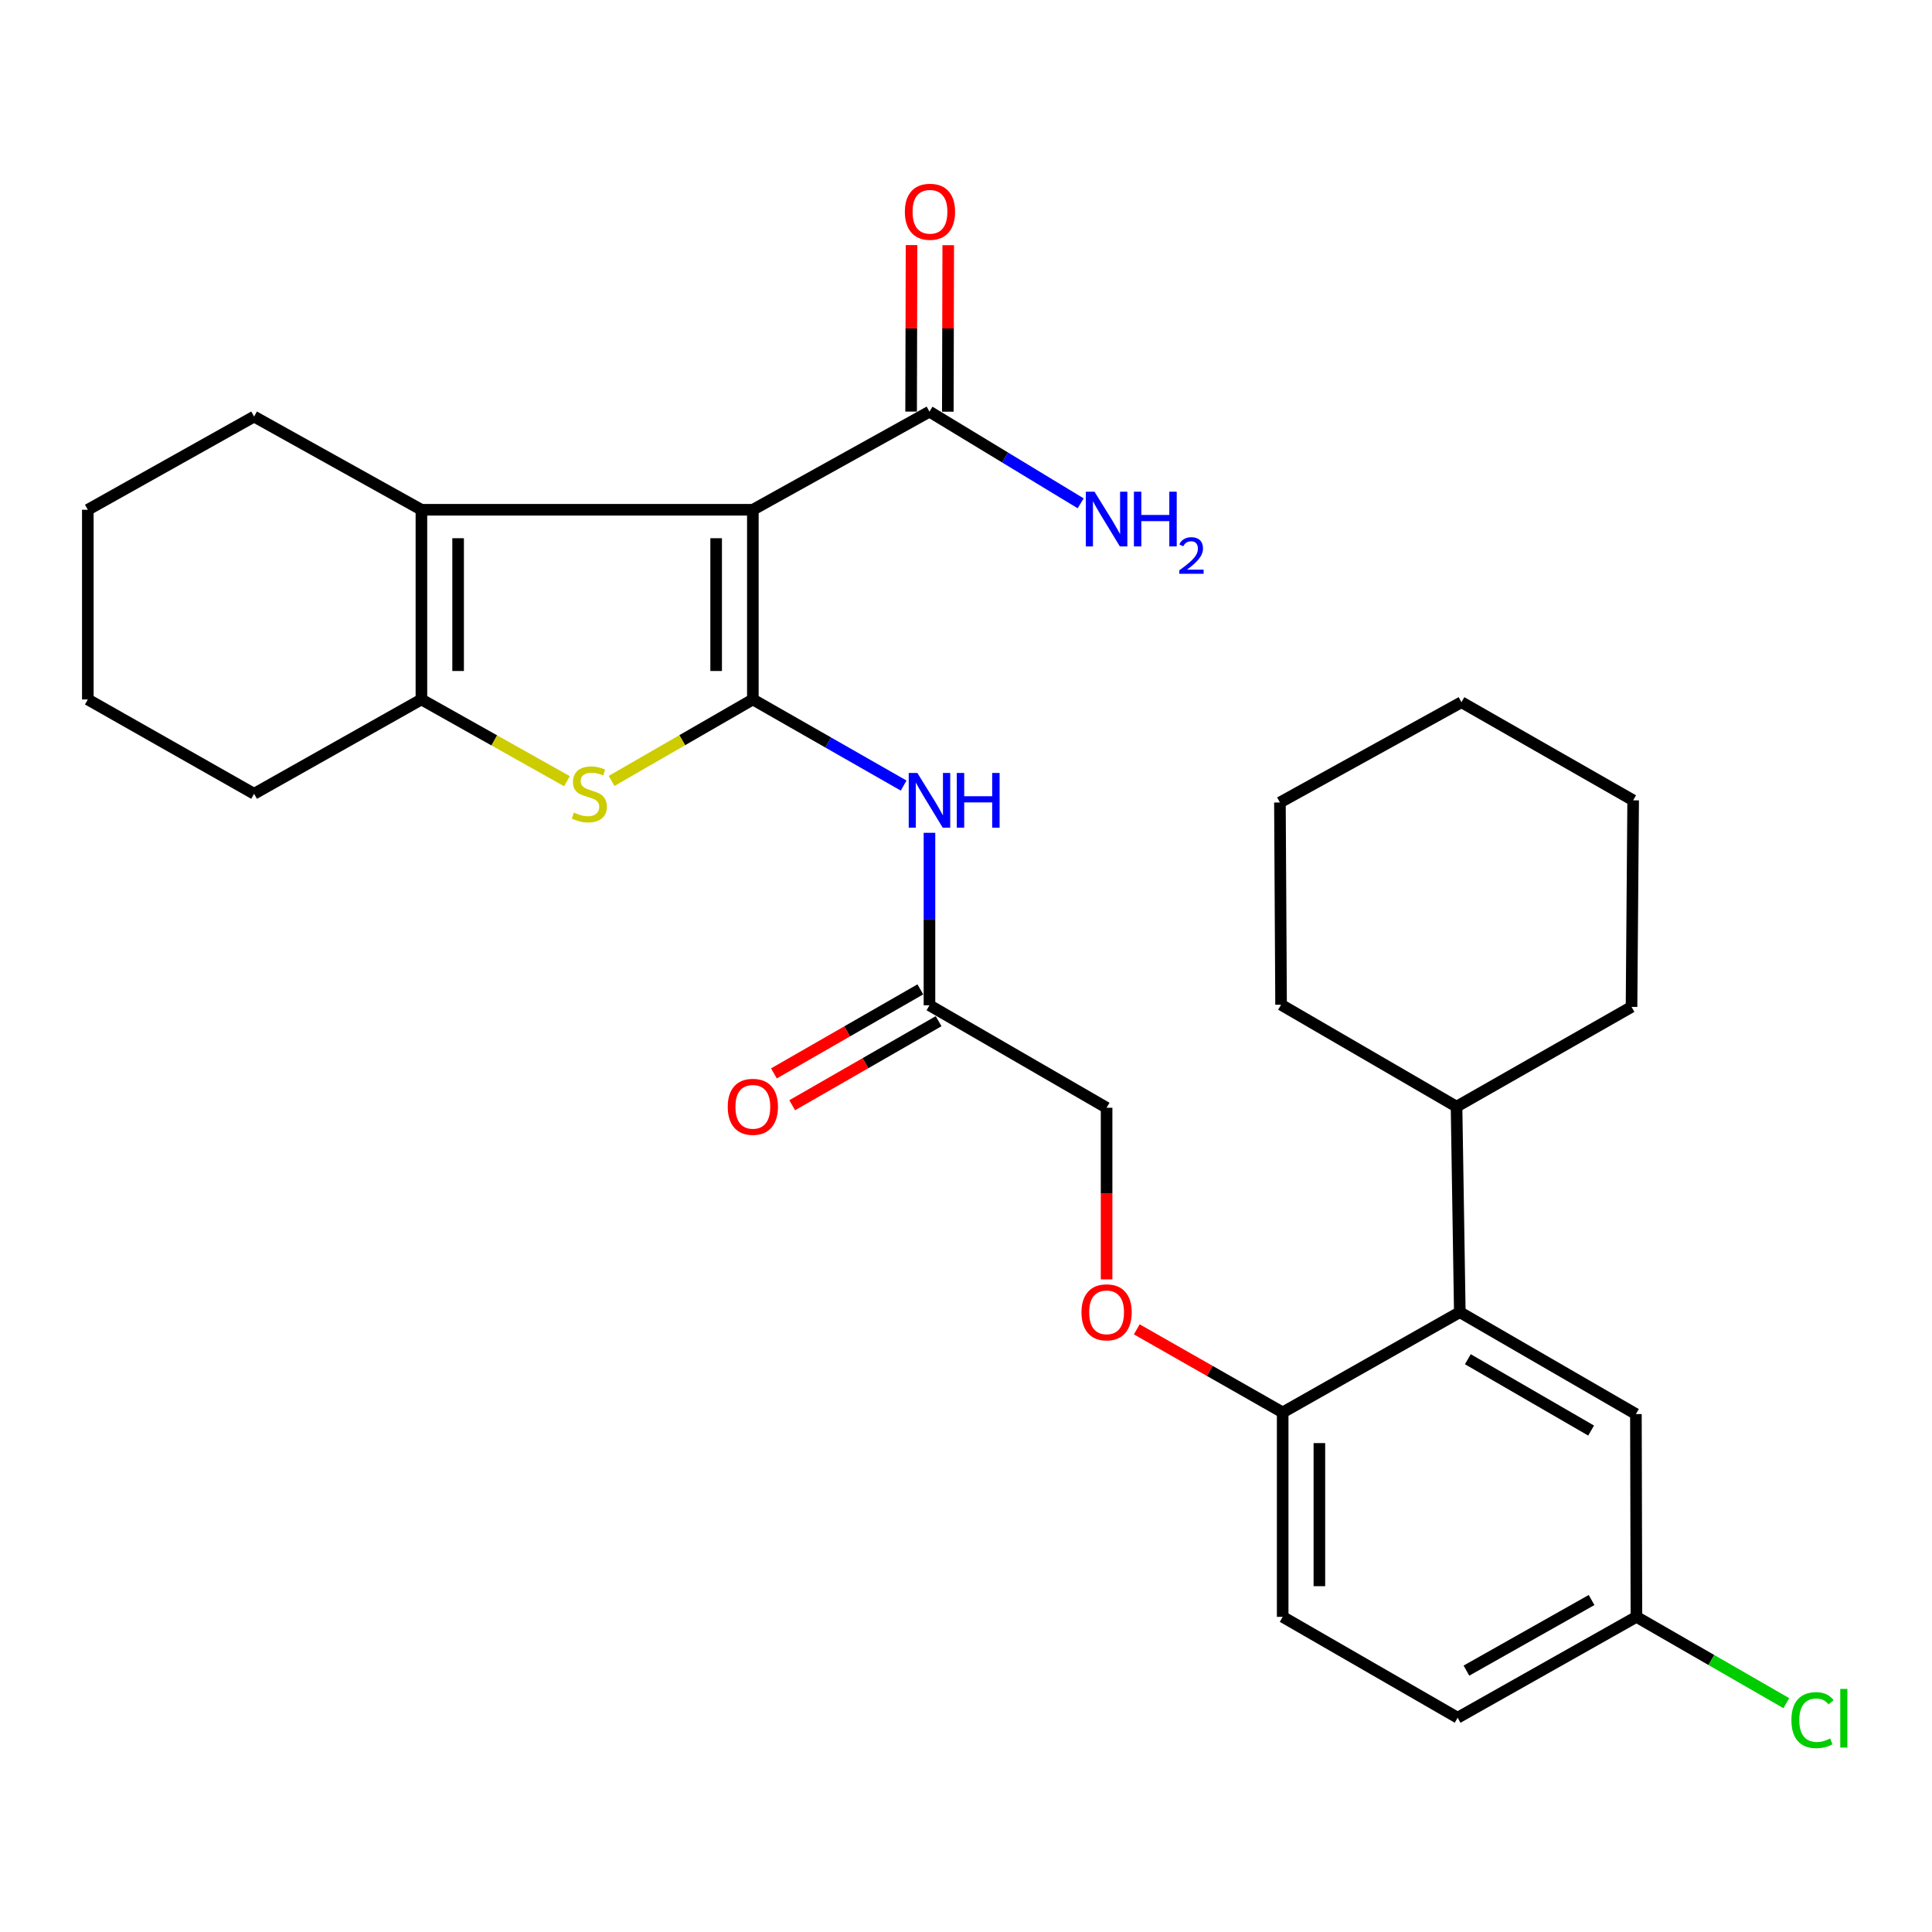 <?xml version='1.0' encoding='iso-8859-1'?>
<svg version='1.1' baseProfile='full'
              xmlns='http://www.w3.org/2000/svg'
                      xmlns:rdkit='http://www.rdkit.org/xml'
                      xmlns:xlink='http://www.w3.org/1999/xlink'
                  xml:space='preserve'
width='1000px' height='1000px' viewBox='0 0 1000 1000'>
<!-- END OF HEADER -->
<rect style='opacity:1.0;fill:#FFFFFF;stroke:none' width='1000' height='1000' x='0' y='0'> </rect>
<path class='bond-0' d='M 389.674,362.036 L 389.674,263.855' style='fill:none;fill-rule:evenodd;stroke:#000000;stroke-width:6px;stroke-linecap:butt;stroke-linejoin:miter;stroke-opacity:1' />
<path class='bond-0' d='M 370.678,347.309 L 370.678,278.582' style='fill:none;fill-rule:evenodd;stroke:#000000;stroke-width:6px;stroke-linecap:butt;stroke-linejoin:miter;stroke-opacity:1' />
<path class='bond-1' d='M 389.674,362.036 L 353.115,383.124' style='fill:none;fill-rule:evenodd;stroke:#000000;stroke-width:6px;stroke-linecap:butt;stroke-linejoin:miter;stroke-opacity:1' />
<path class='bond-1' d='M 353.115,383.124 L 316.556,404.211' style='fill:none;fill-rule:evenodd;stroke:#CCCC00;stroke-width:6px;stroke-linecap:butt;stroke-linejoin:miter;stroke-opacity:1' />
<path class='bond-4' d='M 389.674,362.036 L 428.697,384.322' style='fill:none;fill-rule:evenodd;stroke:#000000;stroke-width:6px;stroke-linecap:butt;stroke-linejoin:miter;stroke-opacity:1' />
<path class='bond-4' d='M 428.697,384.322 L 467.719,406.609' style='fill:none;fill-rule:evenodd;stroke:#0000FF;stroke-width:6px;stroke-linecap:butt;stroke-linejoin:miter;stroke-opacity:1' />
<path class='bond-2' d='M 389.674,263.855 L 218.124,263.855' style='fill:none;fill-rule:evenodd;stroke:#000000;stroke-width:6px;stroke-linecap:butt;stroke-linejoin:miter;stroke-opacity:1' />
<path class='bond-5' d='M 389.674,263.855 L 481.091,213.071' style='fill:none;fill-rule:evenodd;stroke:#000000;stroke-width:6px;stroke-linecap:butt;stroke-linejoin:miter;stroke-opacity:1' />
<path class='bond-3' d='M 293.462,404.357 L 255.793,383.197' style='fill:none;fill-rule:evenodd;stroke:#CCCC00;stroke-width:6px;stroke-linecap:butt;stroke-linejoin:miter;stroke-opacity:1' />
<path class='bond-3' d='M 255.793,383.197 L 218.124,362.036' style='fill:none;fill-rule:evenodd;stroke:#000000;stroke-width:6px;stroke-linecap:butt;stroke-linejoin:miter;stroke-opacity:1' />
<path class='bond-18' d='M 218.124,263.855 L 131.52,215.614' style='fill:none;fill-rule:evenodd;stroke:#000000;stroke-width:6px;stroke-linecap:butt;stroke-linejoin:miter;stroke-opacity:1' />
<path class='bond-29' d='M 218.124,263.855 L 218.124,362.036' style='fill:none;fill-rule:evenodd;stroke:#000000;stroke-width:6px;stroke-linecap:butt;stroke-linejoin:miter;stroke-opacity:1' />
<path class='bond-29' d='M 237.12,278.582 L 237.12,347.309' style='fill:none;fill-rule:evenodd;stroke:#000000;stroke-width:6px;stroke-linecap:butt;stroke-linejoin:miter;stroke-opacity:1' />
<path class='bond-21' d='M 218.124,362.036 L 131.52,410.858' style='fill:none;fill-rule:evenodd;stroke:#000000;stroke-width:6px;stroke-linecap:butt;stroke-linejoin:miter;stroke-opacity:1' />
<path class='bond-7' d='M 481.091,431.058 L 481.091,475.695' style='fill:none;fill-rule:evenodd;stroke:#0000FF;stroke-width:6px;stroke-linecap:butt;stroke-linejoin:miter;stroke-opacity:1' />
<path class='bond-7' d='M 481.091,475.695 L 481.091,520.331' style='fill:none;fill-rule:evenodd;stroke:#000000;stroke-width:6px;stroke-linecap:butt;stroke-linejoin:miter;stroke-opacity:1' />
<path class='bond-11' d='M 490.589,213.095 L 490.699,169.998' style='fill:none;fill-rule:evenodd;stroke:#000000;stroke-width:6px;stroke-linecap:butt;stroke-linejoin:miter;stroke-opacity:1' />
<path class='bond-11' d='M 490.699,169.998 L 490.809,126.901' style='fill:none;fill-rule:evenodd;stroke:#FF0000;stroke-width:6px;stroke-linecap:butt;stroke-linejoin:miter;stroke-opacity:1' />
<path class='bond-11' d='M 471.592,213.046 L 471.702,169.95' style='fill:none;fill-rule:evenodd;stroke:#000000;stroke-width:6px;stroke-linecap:butt;stroke-linejoin:miter;stroke-opacity:1' />
<path class='bond-11' d='M 471.702,169.95 L 471.812,126.853' style='fill:none;fill-rule:evenodd;stroke:#FF0000;stroke-width:6px;stroke-linecap:butt;stroke-linejoin:miter;stroke-opacity:1' />
<path class='bond-15' d='M 481.091,213.071 L 520.22,236.795' style='fill:none;fill-rule:evenodd;stroke:#000000;stroke-width:6px;stroke-linecap:butt;stroke-linejoin:miter;stroke-opacity:1' />
<path class='bond-15' d='M 520.22,236.795 L 559.35,260.52' style='fill:none;fill-rule:evenodd;stroke:#0000FF;stroke-width:6px;stroke-linecap:butt;stroke-linejoin:miter;stroke-opacity:1' />
<path class='bond-6' d='M 755.593,679.175 L 663.913,731.068' style='fill:none;fill-rule:evenodd;stroke:#000000;stroke-width:6px;stroke-linecap:butt;stroke-linejoin:miter;stroke-opacity:1' />
<path class='bond-9' d='M 755.593,679.175 L 846.745,731.923' style='fill:none;fill-rule:evenodd;stroke:#000000;stroke-width:6px;stroke-linecap:butt;stroke-linejoin:miter;stroke-opacity:1' />
<path class='bond-9' d='M 759.751,703.53 L 823.558,740.453' style='fill:none;fill-rule:evenodd;stroke:#000000;stroke-width:6px;stroke-linecap:butt;stroke-linejoin:miter;stroke-opacity:1' />
<path class='bond-13' d='M 755.593,679.175 L 753.904,572.804' style='fill:none;fill-rule:evenodd;stroke:#000000;stroke-width:6px;stroke-linecap:butt;stroke-linejoin:miter;stroke-opacity:1' />
<path class='bond-12' d='M 476.362,512.094 L 438.472,533.843' style='fill:none;fill-rule:evenodd;stroke:#000000;stroke-width:6px;stroke-linecap:butt;stroke-linejoin:miter;stroke-opacity:1' />
<path class='bond-12' d='M 438.472,533.843 L 400.581,555.592' style='fill:none;fill-rule:evenodd;stroke:#FF0000;stroke-width:6px;stroke-linecap:butt;stroke-linejoin:miter;stroke-opacity:1' />
<path class='bond-12' d='M 485.819,528.569 L 447.929,550.318' style='fill:none;fill-rule:evenodd;stroke:#000000;stroke-width:6px;stroke-linecap:butt;stroke-linejoin:miter;stroke-opacity:1' />
<path class='bond-12' d='M 447.929,550.318 L 410.038,572.068' style='fill:none;fill-rule:evenodd;stroke:#FF0000;stroke-width:6px;stroke-linecap:butt;stroke-linejoin:miter;stroke-opacity:1' />
<path class='bond-16' d='M 481.091,520.331 L 572.771,573.374' style='fill:none;fill-rule:evenodd;stroke:#000000;stroke-width:6px;stroke-linecap:butt;stroke-linejoin:miter;stroke-opacity:1' />
<path class='bond-8' d='M 663.913,731.068 L 626.153,709.569' style='fill:none;fill-rule:evenodd;stroke:#000000;stroke-width:6px;stroke-linecap:butt;stroke-linejoin:miter;stroke-opacity:1' />
<path class='bond-8' d='M 626.153,709.569 L 588.393,688.07' style='fill:none;fill-rule:evenodd;stroke:#FF0000;stroke-width:6px;stroke-linecap:butt;stroke-linejoin:miter;stroke-opacity:1' />
<path class='bond-14' d='M 663.913,731.068 L 663.913,836.879' style='fill:none;fill-rule:evenodd;stroke:#000000;stroke-width:6px;stroke-linecap:butt;stroke-linejoin:miter;stroke-opacity:1' />
<path class='bond-14' d='M 682.909,746.94 L 682.909,821.008' style='fill:none;fill-rule:evenodd;stroke:#000000;stroke-width:6px;stroke-linecap:butt;stroke-linejoin:miter;stroke-opacity:1' />
<path class='bond-31' d='M 846.745,731.923 L 847.009,836.879' style='fill:none;fill-rule:evenodd;stroke:#000000;stroke-width:6px;stroke-linecap:butt;stroke-linejoin:miter;stroke-opacity:1' />
<path class='bond-10' d='M 572.771,662.21 L 572.771,617.792' style='fill:none;fill-rule:evenodd;stroke:#FF0000;stroke-width:6px;stroke-linecap:butt;stroke-linejoin:miter;stroke-opacity:1' />
<path class='bond-10' d='M 572.771,617.792 L 572.771,573.374' style='fill:none;fill-rule:evenodd;stroke:#000000;stroke-width:6px;stroke-linecap:butt;stroke-linejoin:miter;stroke-opacity:1' />
<path class='bond-22' d='M 753.904,572.804 L 663.079,520.046' style='fill:none;fill-rule:evenodd;stroke:#000000;stroke-width:6px;stroke-linecap:butt;stroke-linejoin:miter;stroke-opacity:1' />
<path class='bond-23' d='M 753.904,572.804 L 844.476,521.165' style='fill:none;fill-rule:evenodd;stroke:#000000;stroke-width:6px;stroke-linecap:butt;stroke-linejoin:miter;stroke-opacity:1' />
<path class='bond-19' d='M 663.913,836.879 L 754.474,889.089' style='fill:none;fill-rule:evenodd;stroke:#000000;stroke-width:6px;stroke-linecap:butt;stroke-linejoin:miter;stroke-opacity:1' />
<path class='bond-17' d='M 847.009,836.879 L 754.474,889.089' style='fill:none;fill-rule:evenodd;stroke:#000000;stroke-width:6px;stroke-linecap:butt;stroke-linejoin:miter;stroke-opacity:1' />
<path class='bond-17' d='M 823.794,828.166 L 759.019,864.712' style='fill:none;fill-rule:evenodd;stroke:#000000;stroke-width:6px;stroke-linecap:butt;stroke-linejoin:miter;stroke-opacity:1' />
<path class='bond-20' d='M 847.009,836.879 L 885.805,859.22' style='fill:none;fill-rule:evenodd;stroke:#000000;stroke-width:6px;stroke-linecap:butt;stroke-linejoin:miter;stroke-opacity:1' />
<path class='bond-20' d='M 885.805,859.22 L 924.601,881.561' style='fill:none;fill-rule:evenodd;stroke:#00CC00;stroke-width:6px;stroke-linecap:butt;stroke-linejoin:miter;stroke-opacity:1' />
<path class='bond-24' d='M 131.52,215.614 L 45.455,263.855' style='fill:none;fill-rule:evenodd;stroke:#000000;stroke-width:6px;stroke-linecap:butt;stroke-linejoin:miter;stroke-opacity:1' />
<path class='bond-25' d='M 131.52,410.858 L 45.455,362.036' style='fill:none;fill-rule:evenodd;stroke:#000000;stroke-width:6px;stroke-linecap:butt;stroke-linejoin:miter;stroke-opacity:1' />
<path class='bond-27' d='M 663.079,520.046 L 662.488,415.364' style='fill:none;fill-rule:evenodd;stroke:#000000;stroke-width:6px;stroke-linecap:butt;stroke-linejoin:miter;stroke-opacity:1' />
<path class='bond-26' d='M 844.476,521.165 L 845.32,414.246' style='fill:none;fill-rule:evenodd;stroke:#000000;stroke-width:6px;stroke-linecap:butt;stroke-linejoin:miter;stroke-opacity:1' />
<path class='bond-30' d='M 45.455,263.855 L 45.455,362.036' style='fill:none;fill-rule:evenodd;stroke:#000000;stroke-width:6px;stroke-linecap:butt;stroke-linejoin:miter;stroke-opacity:1' />
<path class='bond-28' d='M 845.32,414.246 L 756.447,363.461' style='fill:none;fill-rule:evenodd;stroke:#000000;stroke-width:6px;stroke-linecap:butt;stroke-linejoin:miter;stroke-opacity:1' />
<path class='bond-32' d='M 662.488,415.364 L 756.447,363.461' style='fill:none;fill-rule:evenodd;stroke:#000000;stroke-width:6px;stroke-linecap:butt;stroke-linejoin:miter;stroke-opacity:1' />
<path  class='atom-2' d='M 297.034 420.578
Q 297.354 420.698, 298.674 421.258
Q 299.994 421.818, 301.434 422.178
Q 302.914 422.498, 304.354 422.498
Q 307.034 422.498, 308.594 421.218
Q 310.154 419.898, 310.154 417.618
Q 310.154 416.058, 309.354 415.098
Q 308.594 414.138, 307.394 413.618
Q 306.194 413.098, 304.194 412.498
Q 301.674 411.738, 300.154 411.018
Q 298.674 410.298, 297.594 408.778
Q 296.554 407.258, 296.554 404.698
Q 296.554 401.138, 298.954 398.938
Q 301.394 396.738, 306.194 396.738
Q 309.474 396.738, 313.194 398.298
L 312.274 401.378
Q 308.874 399.978, 306.314 399.978
Q 303.554 399.978, 302.034 401.138
Q 300.514 402.258, 300.554 404.218
Q 300.554 405.738, 301.314 406.658
Q 302.114 407.578, 303.234 408.098
Q 304.394 408.618, 306.314 409.218
Q 308.874 410.018, 310.394 410.818
Q 311.914 411.618, 312.994 413.258
Q 314.114 414.858, 314.114 417.618
Q 314.114 421.538, 311.474 423.658
Q 308.874 425.738, 304.514 425.738
Q 301.994 425.738, 300.074 425.178
Q 298.194 424.658, 295.954 423.738
L 297.034 420.578
' fill='#CCCC00'/>
<path  class='atom-5' d='M 474.831 400.086
L 484.111 415.086
Q 485.031 416.566, 486.511 419.246
Q 487.991 421.926, 488.071 422.086
L 488.071 400.086
L 491.831 400.086
L 491.831 428.406
L 487.951 428.406
L 477.991 412.006
Q 476.831 410.086, 475.591 407.886
Q 474.391 405.686, 474.031 405.006
L 474.031 428.406
L 470.351 428.406
L 470.351 400.086
L 474.831 400.086
' fill='#0000FF'/>
<path  class='atom-5' d='M 495.231 400.086
L 499.071 400.086
L 499.071 412.126
L 513.551 412.126
L 513.551 400.086
L 517.391 400.086
L 517.391 428.406
L 513.551 428.406
L 513.551 415.326
L 499.071 415.326
L 499.071 428.406
L 495.231 428.406
L 495.231 400.086
' fill='#0000FF'/>
<path  class='atom-11' d='M 559.771 679.255
Q 559.771 672.455, 563.131 668.655
Q 566.491 664.855, 572.771 664.855
Q 579.051 664.855, 582.411 668.655
Q 585.771 672.455, 585.771 679.255
Q 585.771 686.135, 582.371 690.055
Q 578.971 693.935, 572.771 693.935
Q 566.531 693.935, 563.131 690.055
Q 559.771 686.175, 559.771 679.255
M 572.771 690.735
Q 577.091 690.735, 579.411 687.855
Q 581.771 684.935, 581.771 679.255
Q 581.771 673.695, 579.411 670.895
Q 577.091 668.055, 572.771 668.055
Q 568.451 668.055, 566.091 670.855
Q 563.771 673.655, 563.771 679.255
Q 563.771 684.975, 566.091 687.855
Q 568.451 690.735, 572.771 690.735
' fill='#FF0000'/>
<path  class='atom-12' d='M 468.354 109.608
Q 468.354 102.808, 471.714 99.008
Q 475.074 95.208, 481.354 95.208
Q 487.634 95.208, 490.994 99.008
Q 494.354 102.808, 494.354 109.608
Q 494.354 116.488, 490.954 120.408
Q 487.554 124.288, 481.354 124.288
Q 475.114 124.288, 471.714 120.408
Q 468.354 116.528, 468.354 109.608
M 481.354 121.088
Q 485.674 121.088, 487.994 118.208
Q 490.354 115.288, 490.354 109.608
Q 490.354 104.048, 487.994 101.248
Q 485.674 98.408, 481.354 98.408
Q 477.034 98.408, 474.674 101.208
Q 472.354 104.008, 472.354 109.608
Q 472.354 115.328, 474.674 118.208
Q 477.034 121.088, 481.354 121.088
' fill='#FF0000'/>
<path  class='atom-13' d='M 376.674 572.884
Q 376.674 566.084, 380.034 562.284
Q 383.394 558.484, 389.674 558.484
Q 395.954 558.484, 399.314 562.284
Q 402.674 566.084, 402.674 572.884
Q 402.674 579.764, 399.274 583.684
Q 395.874 587.564, 389.674 587.564
Q 383.434 587.564, 380.034 583.684
Q 376.674 579.804, 376.674 572.884
M 389.674 584.364
Q 393.994 584.364, 396.314 581.484
Q 398.674 578.564, 398.674 572.884
Q 398.674 567.324, 396.314 564.524
Q 393.994 561.684, 389.674 561.684
Q 385.354 561.684, 382.994 564.484
Q 380.674 567.284, 380.674 572.884
Q 380.674 578.604, 382.994 581.484
Q 385.354 584.364, 389.674 584.364
' fill='#FF0000'/>
<path  class='atom-16' d='M 566.511 254.497
L 575.791 269.497
Q 576.711 270.977, 578.191 273.657
Q 579.671 276.337, 579.751 276.497
L 579.751 254.497
L 583.511 254.497
L 583.511 282.817
L 579.631 282.817
L 569.671 266.417
Q 568.511 264.497, 567.271 262.297
Q 566.071 260.097, 565.711 259.417
L 565.711 282.817
L 562.031 282.817
L 562.031 254.497
L 566.511 254.497
' fill='#0000FF'/>
<path  class='atom-16' d='M 586.911 254.497
L 590.751 254.497
L 590.751 266.537
L 605.231 266.537
L 605.231 254.497
L 609.071 254.497
L 609.071 282.817
L 605.231 282.817
L 605.231 269.737
L 590.751 269.737
L 590.751 282.817
L 586.911 282.817
L 586.911 254.497
' fill='#0000FF'/>
<path  class='atom-16' d='M 610.443 281.823
Q 611.13 280.055, 612.767 279.078
Q 614.403 278.075, 616.674 278.075
Q 619.499 278.075, 621.083 279.606
Q 622.667 281.137, 622.667 283.856
Q 622.667 286.628, 620.607 289.215
Q 618.575 291.803, 614.351 294.865
L 622.983 294.865
L 622.983 296.977
L 610.391 296.977
L 610.391 295.208
Q 613.875 292.727, 615.935 290.879
Q 618.02 289.031, 619.023 287.367
Q 620.027 285.704, 620.027 283.988
Q 620.027 282.193, 619.129 281.19
Q 618.231 280.187, 616.674 280.187
Q 615.169 280.187, 614.166 280.794
Q 613.163 281.401, 612.45 282.747
L 610.443 281.823
' fill='#0000FF'/>
<path  class='atom-21' d='M 927.231 890.343
Q 927.231 883.303, 930.511 879.623
Q 933.831 875.903, 940.111 875.903
Q 945.951 875.903, 949.071 880.023
L 946.431 882.183
Q 944.151 879.183, 940.111 879.183
Q 935.831 879.183, 933.551 882.063
Q 931.311 884.903, 931.311 890.343
Q 931.311 895.943, 933.631 898.823
Q 935.991 901.703, 940.551 901.703
Q 943.671 901.703, 947.311 899.823
L 948.431 902.823
Q 946.951 903.783, 944.711 904.343
Q 942.471 904.903, 939.991 904.903
Q 933.831 904.903, 930.511 901.143
Q 927.231 897.383, 927.231 890.343
' fill='#00CC00'/>
<path  class='atom-21' d='M 952.511 874.183
L 956.191 874.183
L 956.191 904.543
L 952.511 904.543
L 952.511 874.183
' fill='#00CC00'/>
</svg>
